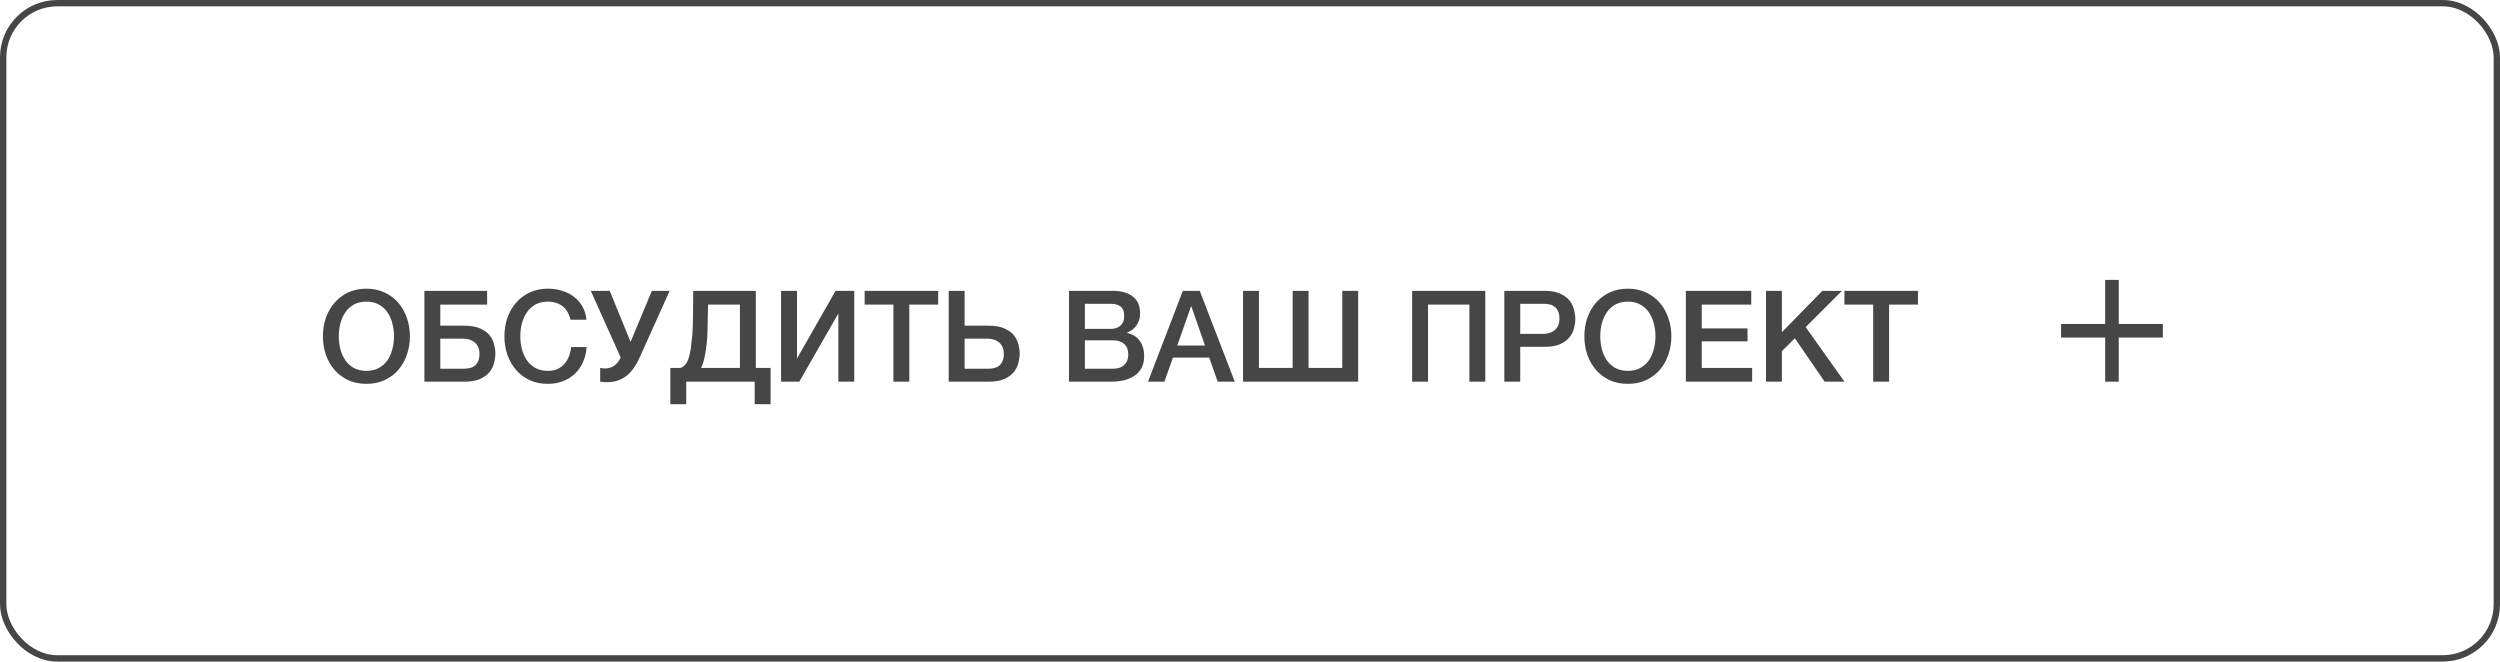 <?xml version="1.0" encoding="UTF-8"?> <svg xmlns="http://www.w3.org/2000/svg" width="393" height="104" viewBox="0 0 393 104" fill="none"><rect x="0.5" y="0.5" width="392" height="103" rx="8.5" stroke="#464646"></rect><path d="M333.067 44H330.934V60H333.067V44Z" fill="#464646"></path><path d="M324 50.93V53.063H340V50.93H324Z" fill="#464646"></path><path d="M57.6 47.42C56.84 47.42 56.18 47.573 55.62 47.88C55.073 48.187 54.627 48.6 54.28 49.12C53.933 49.627 53.673 50.207 53.5 50.86C53.34 51.513 53.26 52.18 53.26 52.86C53.26 53.54 53.34 54.207 53.5 54.86C53.673 55.513 53.933 56.1 54.28 56.62C54.627 57.127 55.073 57.533 55.62 57.84C56.18 58.147 56.84 58.3 57.6 58.3C58.36 58.3 59.013 58.147 59.56 57.84C60.12 57.533 60.573 57.127 60.92 56.62C61.267 56.1 61.52 55.513 61.68 54.86C61.853 54.207 61.94 53.54 61.94 52.86C61.94 52.18 61.853 51.513 61.68 50.86C61.52 50.207 61.267 49.627 60.92 49.12C60.573 48.6 60.12 48.187 59.56 47.88C59.013 47.573 58.36 47.42 57.6 47.42ZM57.6 45.38C58.667 45.38 59.62 45.58 60.46 45.98C61.313 46.38 62.033 46.92 62.62 47.6C63.207 48.28 63.653 49.073 63.96 49.98C64.28 50.887 64.44 51.847 64.44 52.86C64.44 53.887 64.28 54.853 63.96 55.76C63.653 56.667 63.207 57.46 62.62 58.14C62.033 58.82 61.313 59.36 60.46 59.76C59.62 60.147 58.667 60.34 57.6 60.34C56.533 60.34 55.573 60.147 54.72 59.76C53.88 59.36 53.167 58.82 52.58 58.14C51.993 57.46 51.54 56.667 51.22 55.76C50.913 54.853 50.76 53.887 50.76 52.86C50.76 51.847 50.913 50.887 51.22 49.98C51.54 49.073 51.993 48.28 52.58 47.6C53.167 46.92 53.88 46.38 54.72 45.98C55.573 45.58 56.533 45.38 57.6 45.38ZM66.715 45.72H76.575V47.88H69.215V51.2H73.015C74.029 51.2 74.855 51.347 75.495 51.64C76.135 51.92 76.629 52.28 76.975 52.72C77.322 53.16 77.555 53.64 77.675 54.16C77.809 54.667 77.875 55.14 77.875 55.58C77.875 56.02 77.809 56.5 77.675 57.02C77.555 57.54 77.322 58.02 76.975 58.46C76.629 58.9 76.135 59.267 75.495 59.56C74.855 59.853 74.029 60 73.015 60H66.715V45.72ZM69.215 57.96H72.915C73.249 57.96 73.562 57.927 73.855 57.86C74.149 57.793 74.409 57.673 74.635 57.5C74.862 57.313 75.042 57.067 75.175 56.76C75.309 56.453 75.375 56.067 75.375 55.6C75.375 55.147 75.295 54.773 75.135 54.48C74.989 54.173 74.789 53.933 74.535 53.76C74.295 53.573 74.029 53.44 73.735 53.36C73.442 53.28 73.155 53.24 72.875 53.24H69.215V57.96ZM89.695 50.26C89.588 49.847 89.442 49.467 89.255 49.12C89.069 48.773 88.829 48.473 88.535 48.22C88.242 47.967 87.895 47.773 87.495 47.64C87.109 47.493 86.655 47.42 86.135 47.42C85.375 47.42 84.715 47.573 84.155 47.88C83.609 48.187 83.162 48.6 82.815 49.12C82.469 49.627 82.209 50.207 82.035 50.86C81.875 51.513 81.795 52.18 81.795 52.86C81.795 53.54 81.875 54.207 82.035 54.86C82.209 55.513 82.469 56.1 82.815 56.62C83.162 57.127 83.609 57.533 84.155 57.84C84.715 58.147 85.375 58.3 86.135 58.3C86.695 58.3 87.189 58.207 87.615 58.02C88.042 57.82 88.409 57.553 88.715 57.22C89.022 56.873 89.262 56.473 89.435 56.02C89.609 55.567 89.722 55.08 89.775 54.56H92.215C92.162 55.413 91.975 56.193 91.655 56.9C91.349 57.607 90.928 58.22 90.395 58.74C89.862 59.247 89.235 59.64 88.515 59.92C87.795 60.2 87.002 60.34 86.135 60.34C85.069 60.34 84.109 60.147 83.255 59.76C82.415 59.36 81.702 58.82 81.115 58.14C80.528 57.46 80.075 56.667 79.755 55.76C79.448 54.853 79.295 53.887 79.295 52.86C79.295 51.847 79.448 50.887 79.755 49.98C80.075 49.073 80.528 48.28 81.115 47.6C81.702 46.92 82.415 46.38 83.255 45.98C84.109 45.58 85.069 45.38 86.135 45.38C86.935 45.38 87.689 45.493 88.395 45.72C89.102 45.933 89.722 46.253 90.255 46.68C90.802 47.093 91.242 47.6 91.575 48.2C91.909 48.8 92.115 49.487 92.195 50.26H89.695ZM95.169 57.92C95.675 57.92 96.149 57.767 96.589 57.46C97.029 57.14 97.355 56.713 97.569 56.18L92.869 45.72H95.849L99.109 53.7H99.149L102.469 45.72H105.269L100.549 56.2C99.935 57.573 99.202 58.567 98.349 59.18C97.509 59.78 96.549 60.08 95.469 60.08C95.215 60.08 95.002 60.073 94.829 60.06C94.669 60.047 94.509 60.027 94.349 60V57.84C94.509 57.867 94.649 57.887 94.769 57.9C94.889 57.913 95.022 57.92 95.169 57.92ZM118.636 60H107.876V63.54H105.376V57.84H106.976C107.082 57.8 107.182 57.753 107.276 57.7C107.529 57.553 107.742 57.347 107.916 57.08C108.089 56.8 108.222 56.48 108.316 56.12C108.422 55.747 108.509 55.34 108.576 54.9C108.629 54.46 108.676 54.06 108.716 53.7C108.769 53.327 108.809 52.96 108.836 52.6C108.862 52.227 108.882 51.84 108.896 51.44C108.922 51.027 108.936 50.553 108.936 50.02C108.949 49.487 108.956 48.873 108.956 48.18C108.969 47.487 108.976 46.667 108.976 45.72H118.816V57.84H121.136V63.54H118.636V60ZM110.216 57.84H116.316V47.88H111.316C111.289 48.76 111.269 49.54 111.256 50.22C111.256 50.9 111.242 51.533 111.216 52.12C111.202 52.693 111.169 53.253 111.116 53.8C111.062 54.333 110.982 54.913 110.876 55.54C110.809 55.953 110.702 56.427 110.556 56.96C110.462 57.267 110.349 57.56 110.216 57.84ZM122.788 45.72H125.288V56.36L131.348 45.72H134.288V60H131.788V49.28L125.648 60H122.788V45.72ZM135.922 45.72H147.482V47.88H142.942V60H140.442V47.88H135.922V45.72ZM151.637 57.96H155.337C155.671 57.96 155.984 57.927 156.277 57.86C156.571 57.793 156.831 57.673 157.057 57.5C157.284 57.313 157.464 57.067 157.597 56.76C157.731 56.453 157.797 56.067 157.797 55.6C157.797 55.147 157.717 54.773 157.557 54.48C157.411 54.173 157.211 53.933 156.957 53.76C156.717 53.573 156.451 53.44 156.157 53.36C155.864 53.28 155.577 53.24 155.297 53.24H151.637V57.96ZM149.137 45.72H151.637V51.2H155.437C156.451 51.2 157.277 51.347 157.917 51.64C158.557 51.92 159.051 52.28 159.397 52.72C159.744 53.16 159.977 53.64 160.097 54.16C160.231 54.667 160.297 55.14 160.297 55.58C160.297 56.02 160.231 56.5 160.097 57.02C159.977 57.54 159.744 58.02 159.397 58.46C159.051 58.9 158.557 59.267 157.917 59.56C157.277 59.853 156.451 60 155.437 60H149.137V45.72ZM170.543 51.7H174.623C175.223 51.7 175.723 51.533 176.123 51.2C176.523 50.853 176.723 50.36 176.723 49.72C176.723 49 176.543 48.493 176.183 48.2C175.823 47.907 175.303 47.76 174.623 47.76H170.543V51.7ZM168.043 45.72H174.983C176.263 45.72 177.29 46.013 178.063 46.6C178.837 47.187 179.223 48.073 179.223 49.26C179.223 49.98 179.043 50.6 178.683 51.12C178.337 51.627 177.837 52.02 177.183 52.3V52.34C178.063 52.527 178.73 52.947 179.183 53.6C179.637 54.24 179.863 55.047 179.863 56.02C179.863 56.58 179.763 57.107 179.563 57.6C179.363 58.08 179.05 58.5 178.623 58.86C178.197 59.207 177.65 59.487 176.983 59.7C176.317 59.9 175.523 60 174.603 60H168.043V45.72ZM170.543 57.96H174.963C175.723 57.96 176.31 57.767 176.723 57.38C177.15 56.98 177.363 56.42 177.363 55.7C177.363 54.993 177.15 54.453 176.723 54.08C176.31 53.693 175.723 53.5 174.963 53.5H170.543V57.96ZM185.945 45.72H188.605L194.105 60H191.425L190.085 56.22H184.385L183.045 60H180.465L185.945 45.72ZM185.065 54.32H189.425L187.285 48.18H187.225L185.065 54.32ZM205.705 57.84H211.005V45.72H213.505V60H195.405V45.72H197.905V57.84H203.205V45.72H205.705V57.84ZM221.987 45.72H233.487V60H230.987V47.88H224.487V60H221.987V45.72ZM236.481 45.72H242.781C243.794 45.72 244.621 45.867 245.261 46.16C245.901 46.453 246.394 46.82 246.741 47.26C247.088 47.7 247.321 48.18 247.441 48.7C247.574 49.22 247.641 49.7 247.641 50.14C247.641 50.58 247.574 51.06 247.441 51.58C247.321 52.087 247.088 52.56 246.741 53C246.394 53.44 245.901 53.807 245.261 54.1C244.621 54.38 243.794 54.52 242.781 54.52H238.981V60H236.481V45.72ZM238.981 52.48H242.641C242.921 52.48 243.208 52.44 243.501 52.36C243.794 52.28 244.061 52.153 244.301 51.98C244.554 51.793 244.754 51.553 244.901 51.26C245.061 50.953 245.141 50.573 245.141 50.12C245.141 49.653 245.074 49.267 244.941 48.96C244.808 48.653 244.628 48.413 244.401 48.24C244.174 48.053 243.914 47.927 243.621 47.86C243.328 47.793 243.014 47.76 242.681 47.76H238.981V52.48ZM255.901 47.42C255.141 47.42 254.481 47.573 253.921 47.88C253.374 48.187 252.927 48.6 252.581 49.12C252.234 49.627 251.974 50.207 251.801 50.86C251.641 51.513 251.561 52.18 251.561 52.86C251.561 53.54 251.641 54.207 251.801 54.86C251.974 55.513 252.234 56.1 252.581 56.62C252.927 57.127 253.374 57.533 253.921 57.84C254.481 58.147 255.141 58.3 255.901 58.3C256.661 58.3 257.314 58.147 257.861 57.84C258.421 57.533 258.874 57.127 259.221 56.62C259.567 56.1 259.821 55.513 259.981 54.86C260.154 54.207 260.241 53.54 260.241 52.86C260.241 52.18 260.154 51.513 259.981 50.86C259.821 50.207 259.567 49.627 259.221 49.12C258.874 48.6 258.421 48.187 257.861 47.88C257.314 47.573 256.661 47.42 255.901 47.42ZM255.901 45.38C256.967 45.38 257.921 45.58 258.761 45.98C259.614 46.38 260.334 46.92 260.921 47.6C261.507 48.28 261.954 49.073 262.261 49.98C262.581 50.887 262.741 51.847 262.741 52.86C262.741 53.887 262.581 54.853 262.261 55.76C261.954 56.667 261.507 57.46 260.921 58.14C260.334 58.82 259.614 59.36 258.761 59.76C257.921 60.147 256.967 60.34 255.901 60.34C254.834 60.34 253.874 60.147 253.021 59.76C252.181 59.36 251.467 58.82 250.881 58.14C250.294 57.46 249.841 56.667 249.521 55.76C249.214 54.853 249.061 53.887 249.061 52.86C249.061 51.847 249.214 50.887 249.521 49.98C249.841 49.073 250.294 48.28 250.881 47.6C251.467 46.92 252.181 46.38 253.021 45.98C253.874 45.58 254.834 45.38 255.901 45.38ZM265.016 45.72H275.296V47.88H267.516V51.62H274.716V53.66H267.516V57.84H275.436V60H265.016V45.72ZM277.614 45.72H280.114V52.22L286.474 45.72H289.554L283.854 51.42L289.954 60H286.834L282.154 53.18L280.114 55.2V60H277.614V45.72ZM289.945 45.72H301.505V47.88H296.965V60H294.465V47.88H289.945V45.72Z" fill="#464646"></path></svg> 